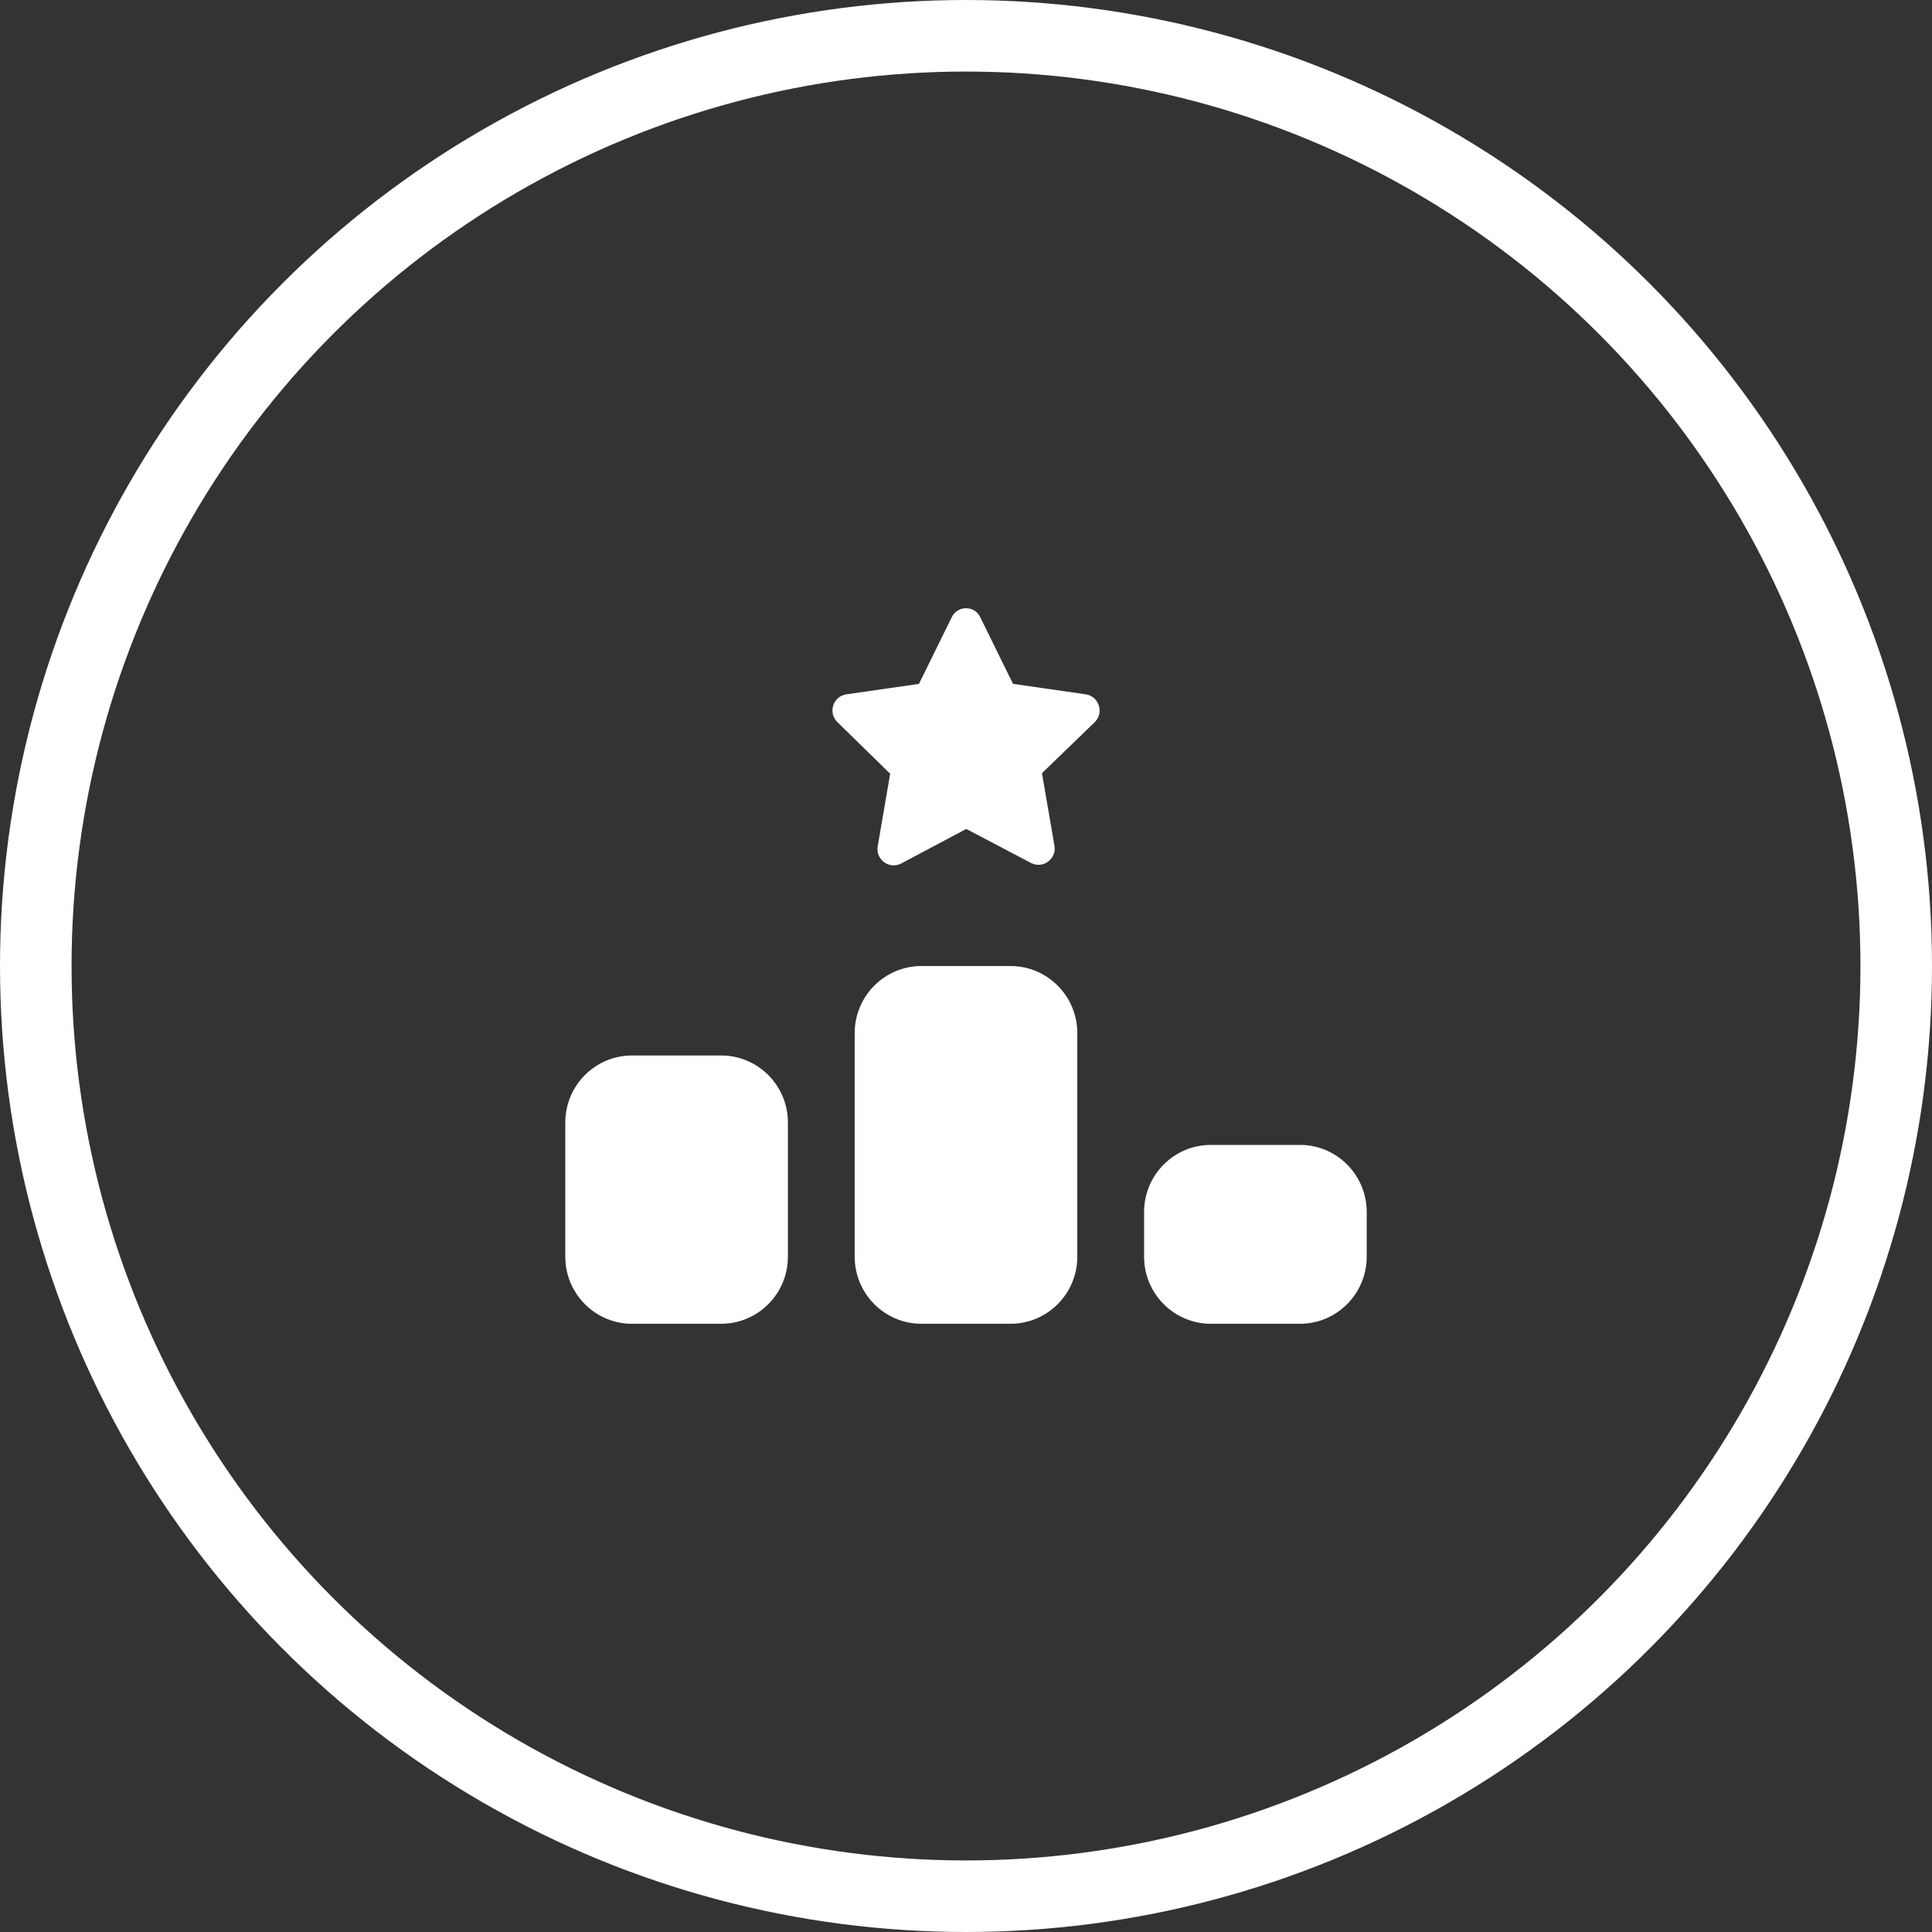 <svg width="270" height="270" viewBox="0 0 270 270" fill="none" xmlns="http://www.w3.org/2000/svg">
<rect x="0" y="0" width="270" height="270" fill="#333333" stroke="none"/>
<circle cx="135" cy="135" r="130" stroke="white" stroke-width="10"/>
<path d="M141.572 95.573L136.983 86.238C136.225 84.617 133.853 84.558 133.017 86.238L128.428 95.573L118.258 97.038C116.45 97.311 115.672 99.557 117.014 100.905L124.403 108.131L122.653 118.306C122.381 120.122 124.247 121.528 125.919 120.688L135.039 115.845L144.1 120.61C145.772 121.45 147.658 120.044 147.367 118.228L145.617 108.053L153.006 100.905C154.328 99.577 153.569 97.331 151.761 97.038L141.592 95.573H141.572ZM128.778 135.004C123.625 135.004 119.444 139.203 119.444 144.378V175.626C119.444 180.801 123.625 185 128.778 185H141.222C146.375 185 150.556 180.801 150.556 175.626V144.378C150.556 139.203 146.375 135.004 141.222 135.004H128.778ZM88.333 147.503C83.181 147.503 79 151.702 79 156.877V175.626C79 180.801 83.181 185 88.333 185H100.778C105.931 185 110.111 180.801 110.111 175.626V156.877C110.111 151.702 105.931 147.503 100.778 147.503H88.333ZM159.889 169.376V175.626C159.889 180.801 164.069 185 169.222 185H181.667C186.819 185 191 180.801 191 175.626V169.376C191 164.201 186.819 160.002 181.667 160.002H169.222C164.069 160.002 159.889 164.201 159.889 169.376Z" fill="white"/>
</svg>

